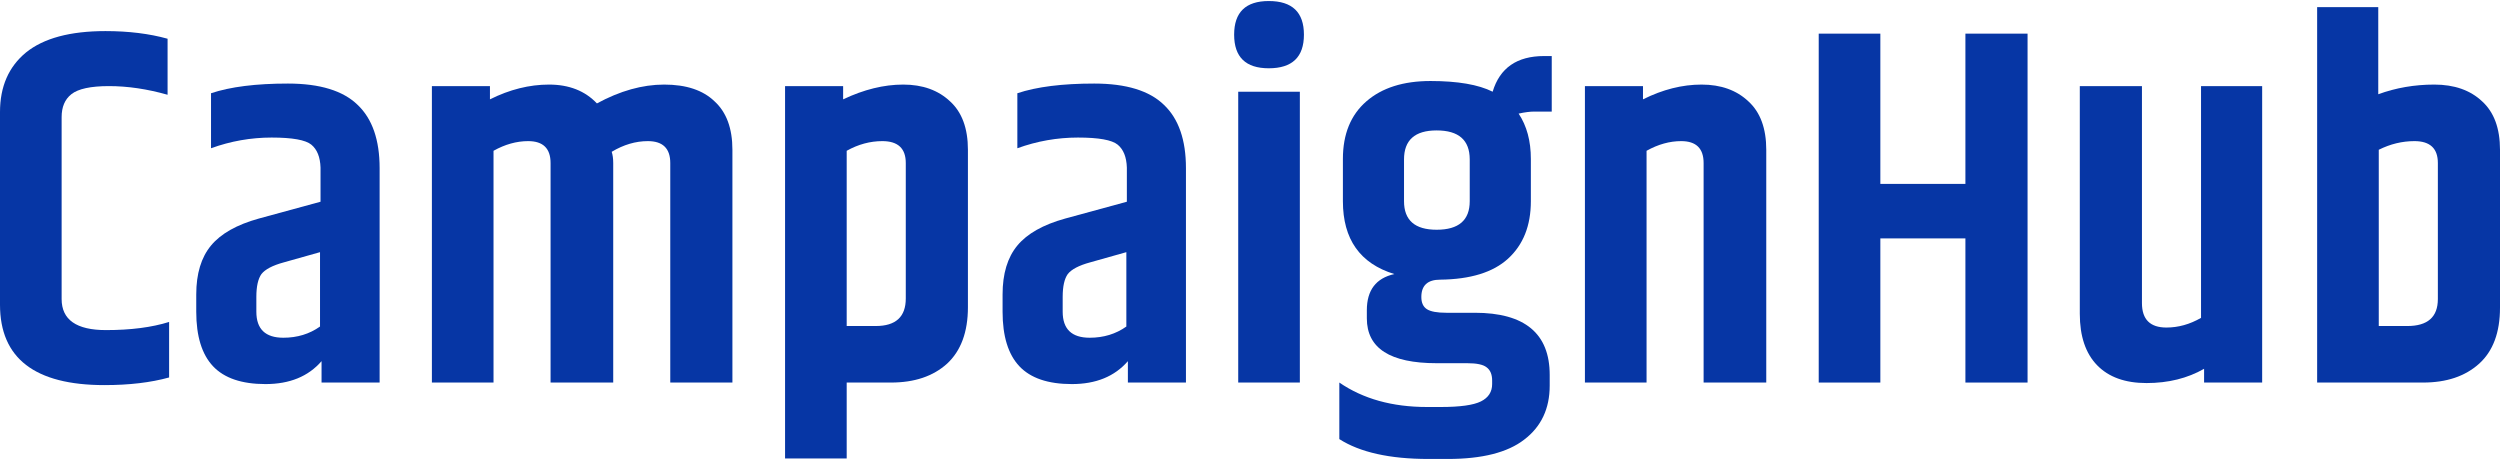 <svg xmlns="http://www.w3.org/2000/svg" width="250" height="46" viewBox="0 0 250 46" fill="none"><path d="M0 11.208C0 8.661 0.866 6.675 2.598 5.249C4.364 3.822 7.012 3.109 10.544 3.109C12.853 3.109 14.924 3.364 16.758 3.873V9.476C14.721 8.899 12.768 8.61 10.9 8.61C9.067 8.61 7.81 8.882 7.131 9.425C6.486 9.935 6.163 10.699 6.163 11.717V29.902C6.163 31.973 7.64 33.009 10.595 33.009C13.074 33.009 15.179 32.737 16.911 32.194V37.746C15.077 38.255 12.921 38.51 10.442 38.51C3.481 38.51 0 35.828 0 30.462V11.208Z" fill="#0636A5"></path><path d="M25.635 29.698V31.175C25.635 32.907 26.535 33.773 28.335 33.773C29.727 33.773 30.949 33.4 32.002 32.653V25.216L28.386 26.235C27.265 26.54 26.518 26.931 26.144 27.406C25.805 27.881 25.635 28.645 25.635 29.698ZM21.102 9.324C23.037 8.678 25.601 8.356 28.793 8.356C31.985 8.356 34.311 9.069 35.771 10.495C37.232 11.887 37.962 13.993 37.962 16.811V38.255H32.155V36.116C30.831 37.644 28.963 38.408 26.552 38.408C24.175 38.408 22.426 37.814 21.305 36.626C20.185 35.437 19.625 33.62 19.625 31.175V29.444C19.625 27.372 20.117 25.742 21.102 24.554C22.087 23.365 23.683 22.465 25.89 21.854L32.053 20.173V16.76C32.019 15.708 31.713 14.944 31.136 14.468C30.559 13.993 29.235 13.755 27.163 13.755C25.092 13.755 23.071 14.112 21.102 14.825V9.324Z" fill="#0636A5"></path><path d="M59.692 10.342C62.001 9.086 64.243 8.458 66.416 8.458C68.623 8.458 70.304 9.018 71.459 10.139C72.647 11.225 73.241 12.838 73.241 14.977V38.255H67.027V16.302C67.027 14.842 66.28 14.112 64.786 14.112C63.563 14.112 62.358 14.468 61.169 15.181C61.271 15.487 61.322 15.86 61.322 16.302V38.255H55.057V16.302C55.057 14.842 54.31 14.112 52.816 14.112C51.661 14.112 50.507 14.434 49.352 15.079V38.255H43.189V8.61H48.995V9.935C50.965 8.95 52.934 8.458 54.904 8.458C56.908 8.458 58.504 9.086 59.692 10.342Z" fill="#0636A5"></path><path d="M90.578 16.302C90.578 14.842 89.797 14.112 88.235 14.112C87.012 14.112 85.824 14.434 84.669 15.079V32.602H87.573C89.576 32.602 90.578 31.685 90.578 29.851V16.302ZM84.313 9.935C86.384 8.95 88.388 8.458 90.323 8.458C92.259 8.458 93.821 9.018 95.01 10.139C96.198 11.225 96.792 12.838 96.792 14.977V30.717C96.792 33.196 96.096 35.081 94.704 36.371C93.312 37.627 91.444 38.255 89.101 38.255H84.669V45.845H78.506V8.61H84.313V9.935Z" fill="#0636A5"></path><path d="M106.268 29.698V31.175C106.268 32.907 107.168 33.773 108.968 33.773C110.36 33.773 111.582 33.4 112.635 32.653V25.216L109.019 26.235C107.898 26.54 107.151 26.931 106.777 27.406C106.438 27.881 106.268 28.645 106.268 29.698ZM101.735 9.324C103.67 8.678 106.234 8.356 109.426 8.356C112.618 8.356 114.944 9.069 116.404 10.495C117.865 11.887 118.595 13.993 118.595 16.811V38.255H112.788V36.116C111.464 37.644 109.596 38.408 107.185 38.408C104.808 38.408 103.059 37.814 101.938 36.626C100.818 35.437 100.258 33.62 100.258 31.175V29.444C100.258 27.372 100.75 25.742 101.735 24.554C102.719 23.365 104.316 22.465 106.523 21.854L112.686 20.173V16.76C112.652 15.708 112.347 14.944 111.769 14.468C111.192 13.993 109.868 13.755 107.796 13.755C105.725 13.755 103.704 14.112 101.735 14.825V9.324Z" fill="#0636A5"></path><path d="M126.878 6.828C124.569 6.828 123.414 5.707 123.414 3.466C123.414 1.225 124.569 0.104 126.878 0.104C129.221 0.104 130.393 1.225 130.393 3.466C130.393 5.707 129.221 6.828 126.878 6.828ZM123.822 9.171H129.985V38.255H123.822V9.171Z" fill="#0636A5"></path><path d="M155.174 11.157H153.442C153.001 11.157 152.474 11.225 151.863 11.361C152.678 12.584 153.086 14.095 153.086 15.894V20.122C153.086 22.567 152.322 24.486 150.793 25.878C149.299 27.236 147.041 27.932 144.019 27.966C142.762 27.966 142.134 28.544 142.134 29.698C142.134 30.275 142.321 30.683 142.695 30.921C143.068 31.158 143.713 31.277 144.63 31.277H147.483C152.474 31.277 154.97 33.349 154.97 37.492V38.561C154.97 40.87 154.121 42.67 152.423 43.96C150.759 45.251 148.213 45.896 144.783 45.896H142.847C138.976 45.896 136.005 45.234 133.933 43.91V38.255C136.31 39.886 139.231 40.7 142.695 40.7H144.07C146.005 40.7 147.347 40.514 148.094 40.14C148.841 39.767 149.214 39.189 149.214 38.408V38.052C149.214 37.441 149.028 36.999 148.654 36.727C148.315 36.456 147.669 36.32 146.718 36.32H143.662C139.01 36.32 136.684 34.826 136.684 31.837V31.023C136.684 29.019 137.601 27.814 139.435 27.406C136.005 26.353 134.29 23.925 134.29 20.122V15.894C134.29 13.415 135.071 11.497 136.633 10.139C138.195 8.78 140.334 8.101 143.051 8.101C145.768 8.101 147.839 8.458 149.265 9.171C149.978 6.794 151.693 5.605 154.41 5.605H155.174V11.157ZM146.973 20.122V15.945C146.973 14.01 145.87 13.042 143.662 13.042C141.489 13.042 140.402 14.01 140.402 15.945V20.122C140.402 22.024 141.489 22.974 143.662 22.974C145.87 22.974 146.973 22.024 146.973 20.122Z" fill="#0636A5"></path><path d="M164.299 9.935C166.269 8.95 168.221 8.458 170.157 8.458C172.092 8.458 173.655 9.018 174.843 10.139C176.032 11.225 176.626 12.838 176.626 14.977V38.255H170.361V16.302C170.361 14.842 169.614 14.112 168.119 14.112C166.965 14.112 165.81 14.434 164.656 15.079V38.255H158.492V8.61H164.299V9.935Z" fill="#0636A5"></path><path d="M196.541 3.364H202.756V38.255H196.541V23.84H188.035V38.255H181.872V3.364H188.035V18.39H196.541V3.364Z" fill="#0636A5"></path><path d="M220.103 8.61H226.216V38.255H220.409V36.88C218.745 37.831 216.826 38.306 214.653 38.306C212.514 38.306 210.867 37.712 209.712 36.524C208.558 35.335 207.98 33.62 207.98 31.379V8.61H214.195V30.309C214.195 31.939 215.01 32.754 216.64 32.754C217.828 32.754 218.983 32.432 220.103 31.787V8.61Z" fill="#0636A5"></path><path d="M243.786 16.302C243.786 14.842 243.005 14.112 241.443 14.112C240.22 14.112 239.032 14.4 237.877 14.977V32.602H240.73C242.767 32.602 243.786 31.702 243.786 29.902V16.302ZM231.714 0.715H237.826V9.425C239.592 8.78 241.46 8.458 243.429 8.458C245.433 8.458 247.029 9.018 248.217 10.139C249.406 11.225 250 12.838 250 14.977V30.768C250 33.247 249.304 35.114 247.912 36.371C246.519 37.627 244.652 38.255 242.309 38.255H231.714V0.715Z" fill="#0636A5"></path></svg>
